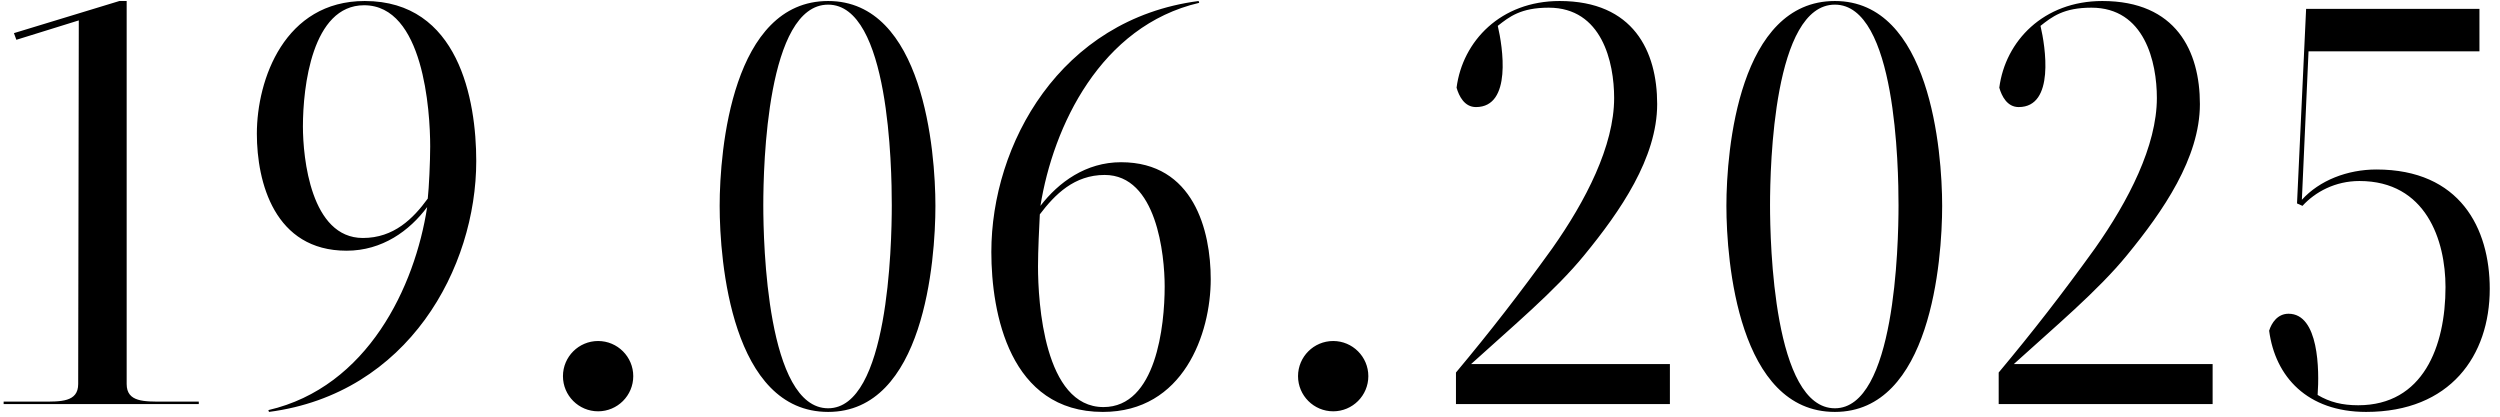 <?xml version="1.0" encoding="UTF-8"?> <svg xmlns="http://www.w3.org/2000/svg" width="198" height="33" viewBox="0 0 198 33" fill="none"><path d="M10.032 0.08V30.416C10.032 31.856 11.424 31.808 12.96 31.808H15.744V32H0.288V31.808H3.312C4.8 31.808 6.192 31.856 6.192 30.416L6.24 1.616L1.296 3.152L1.104 2.624L9.456 0.08H10.032ZM34.071 11.6C34.071 8.768 33.543 0.416 28.839 0.416C24.711 0.416 23.991 6.896 23.991 10.016C23.991 12.512 24.615 18.848 28.743 18.848C31.191 18.848 32.727 17.312 33.879 15.728C33.975 14.864 34.071 12.8 34.071 11.6ZM28.887 0.08C36.327 0.08 37.719 7.904 37.719 12.752C37.719 21.2 32.343 31.184 21.303 32.624L21.255 32.48C29.127 30.656 32.871 22.688 33.831 16.4C32.439 18.272 30.279 19.856 27.447 19.856C21.735 19.856 20.343 14.432 20.343 10.592C20.343 6.272 22.551 0.08 28.887 0.08ZM50.154 29.792C50.154 31.328 48.906 32.576 47.37 32.576C45.834 32.576 44.586 31.328 44.586 29.792C44.586 28.256 45.834 27.008 47.37 27.008C48.906 27.008 50.154 28.256 50.154 29.792ZM65.589 32.336C70.341 32.336 70.629 19.472 70.629 16.256C70.629 13.28 70.437 0.368 65.589 0.368C60.741 0.368 60.453 13.088 60.453 16.256C60.453 19.28 60.741 32.336 65.589 32.336ZM65.589 0.08C73.125 0.08 74.085 11.936 74.085 16.304C74.085 20.672 73.173 32.624 65.589 32.624C57.957 32.624 56.997 20.72 56.997 16.304C56.997 11.84 58.005 0.08 65.589 0.08ZM82.354 16.976C82.306 17.84 82.21 19.904 82.21 21.104C82.21 23.936 82.69 32.24 87.394 32.24C91.57 32.24 92.242 25.808 92.242 22.688C92.242 20.192 91.618 13.856 87.49 13.856C85.09 13.856 83.554 15.392 82.354 16.976ZM87.346 32.624C79.954 32.624 78.514 24.8 78.514 19.952C78.514 11.456 83.938 1.52 94.93 0.08L94.978 0.224C87.154 2.048 83.41 10.016 82.402 16.304C83.842 14.432 86.002 12.848 88.786 12.848C94.546 12.848 95.89 18.272 95.89 22.112C95.89 26.432 93.73 32.624 87.346 32.624ZM108.372 29.792C108.372 31.328 107.124 32.576 105.588 32.576C104.052 32.576 102.804 31.328 102.804 29.792C102.804 28.256 104.052 27.008 105.588 27.008C107.124 27.008 108.372 28.256 108.372 29.792ZM115.312 32V29.504C118 26.288 120.352 23.264 122.944 19.664C125.584 15.92 127.84 11.552 127.84 7.76C127.84 4.928 126.88 0.608 122.656 0.608C120.448 0.608 119.536 1.328 118.624 2.048C119.008 3.68 119.776 8.48 116.896 8.48C115.984 8.48 115.552 7.616 115.36 6.944C115.84 3.248 118.864 0.08 123.52 0.08C129.376 0.08 131.248 4.064 131.248 8.24C131.248 12.512 128.32 16.736 125.488 20.192C123.184 23.024 119.68 25.952 116.512 28.832H132.256V32H115.312ZM145.323 32.336C150.075 32.336 150.363 19.472 150.363 16.256C150.363 13.28 150.171 0.368 145.323 0.368C140.475 0.368 140.187 13.088 140.187 16.256C140.187 19.28 140.475 32.336 145.323 32.336ZM145.323 0.08C152.859 0.08 153.819 11.936 153.819 16.304C153.819 20.672 152.907 32.624 145.323 32.624C137.691 32.624 136.731 20.72 136.731 16.304C136.731 11.84 137.739 0.08 145.323 0.08ZM158.296 32V29.504C160.984 26.288 163.336 23.264 165.928 19.664C168.568 15.92 170.824 11.552 170.824 7.76C170.824 4.928 169.864 0.608 165.64 0.608C163.432 0.608 162.52 1.328 161.608 2.048C161.992 3.68 162.76 8.48 159.88 8.48C158.968 8.48 158.536 7.616 158.344 6.944C158.824 3.248 161.848 0.08 166.504 0.08C172.36 0.08 174.232 4.064 174.232 8.24C174.232 12.512 171.304 16.736 168.472 20.192C166.168 23.024 162.664 25.952 159.496 28.832H175.24V32H158.296ZM186.772 32.096C191.908 32.096 193.684 27.44 193.684 22.736C193.684 19.04 192.148 14.336 186.868 14.336C184.948 14.336 183.364 15.2 182.356 16.304L181.924 16.112L182.644 0.704H196.372V4.064H182.836L182.308 15.824C183.7 14.288 185.908 13.424 188.212 13.424C194.836 13.424 197.188 18.08 197.188 22.88C197.188 28.16 194.068 32.624 187.396 32.624C182.74 32.624 180.196 29.84 179.716 26.192C179.908 25.568 180.388 24.848 181.252 24.848C183.652 24.848 183.7 29.312 183.556 31.28C184.516 31.856 185.524 32.096 186.772 32.096Z" fill="black"></path></svg> 